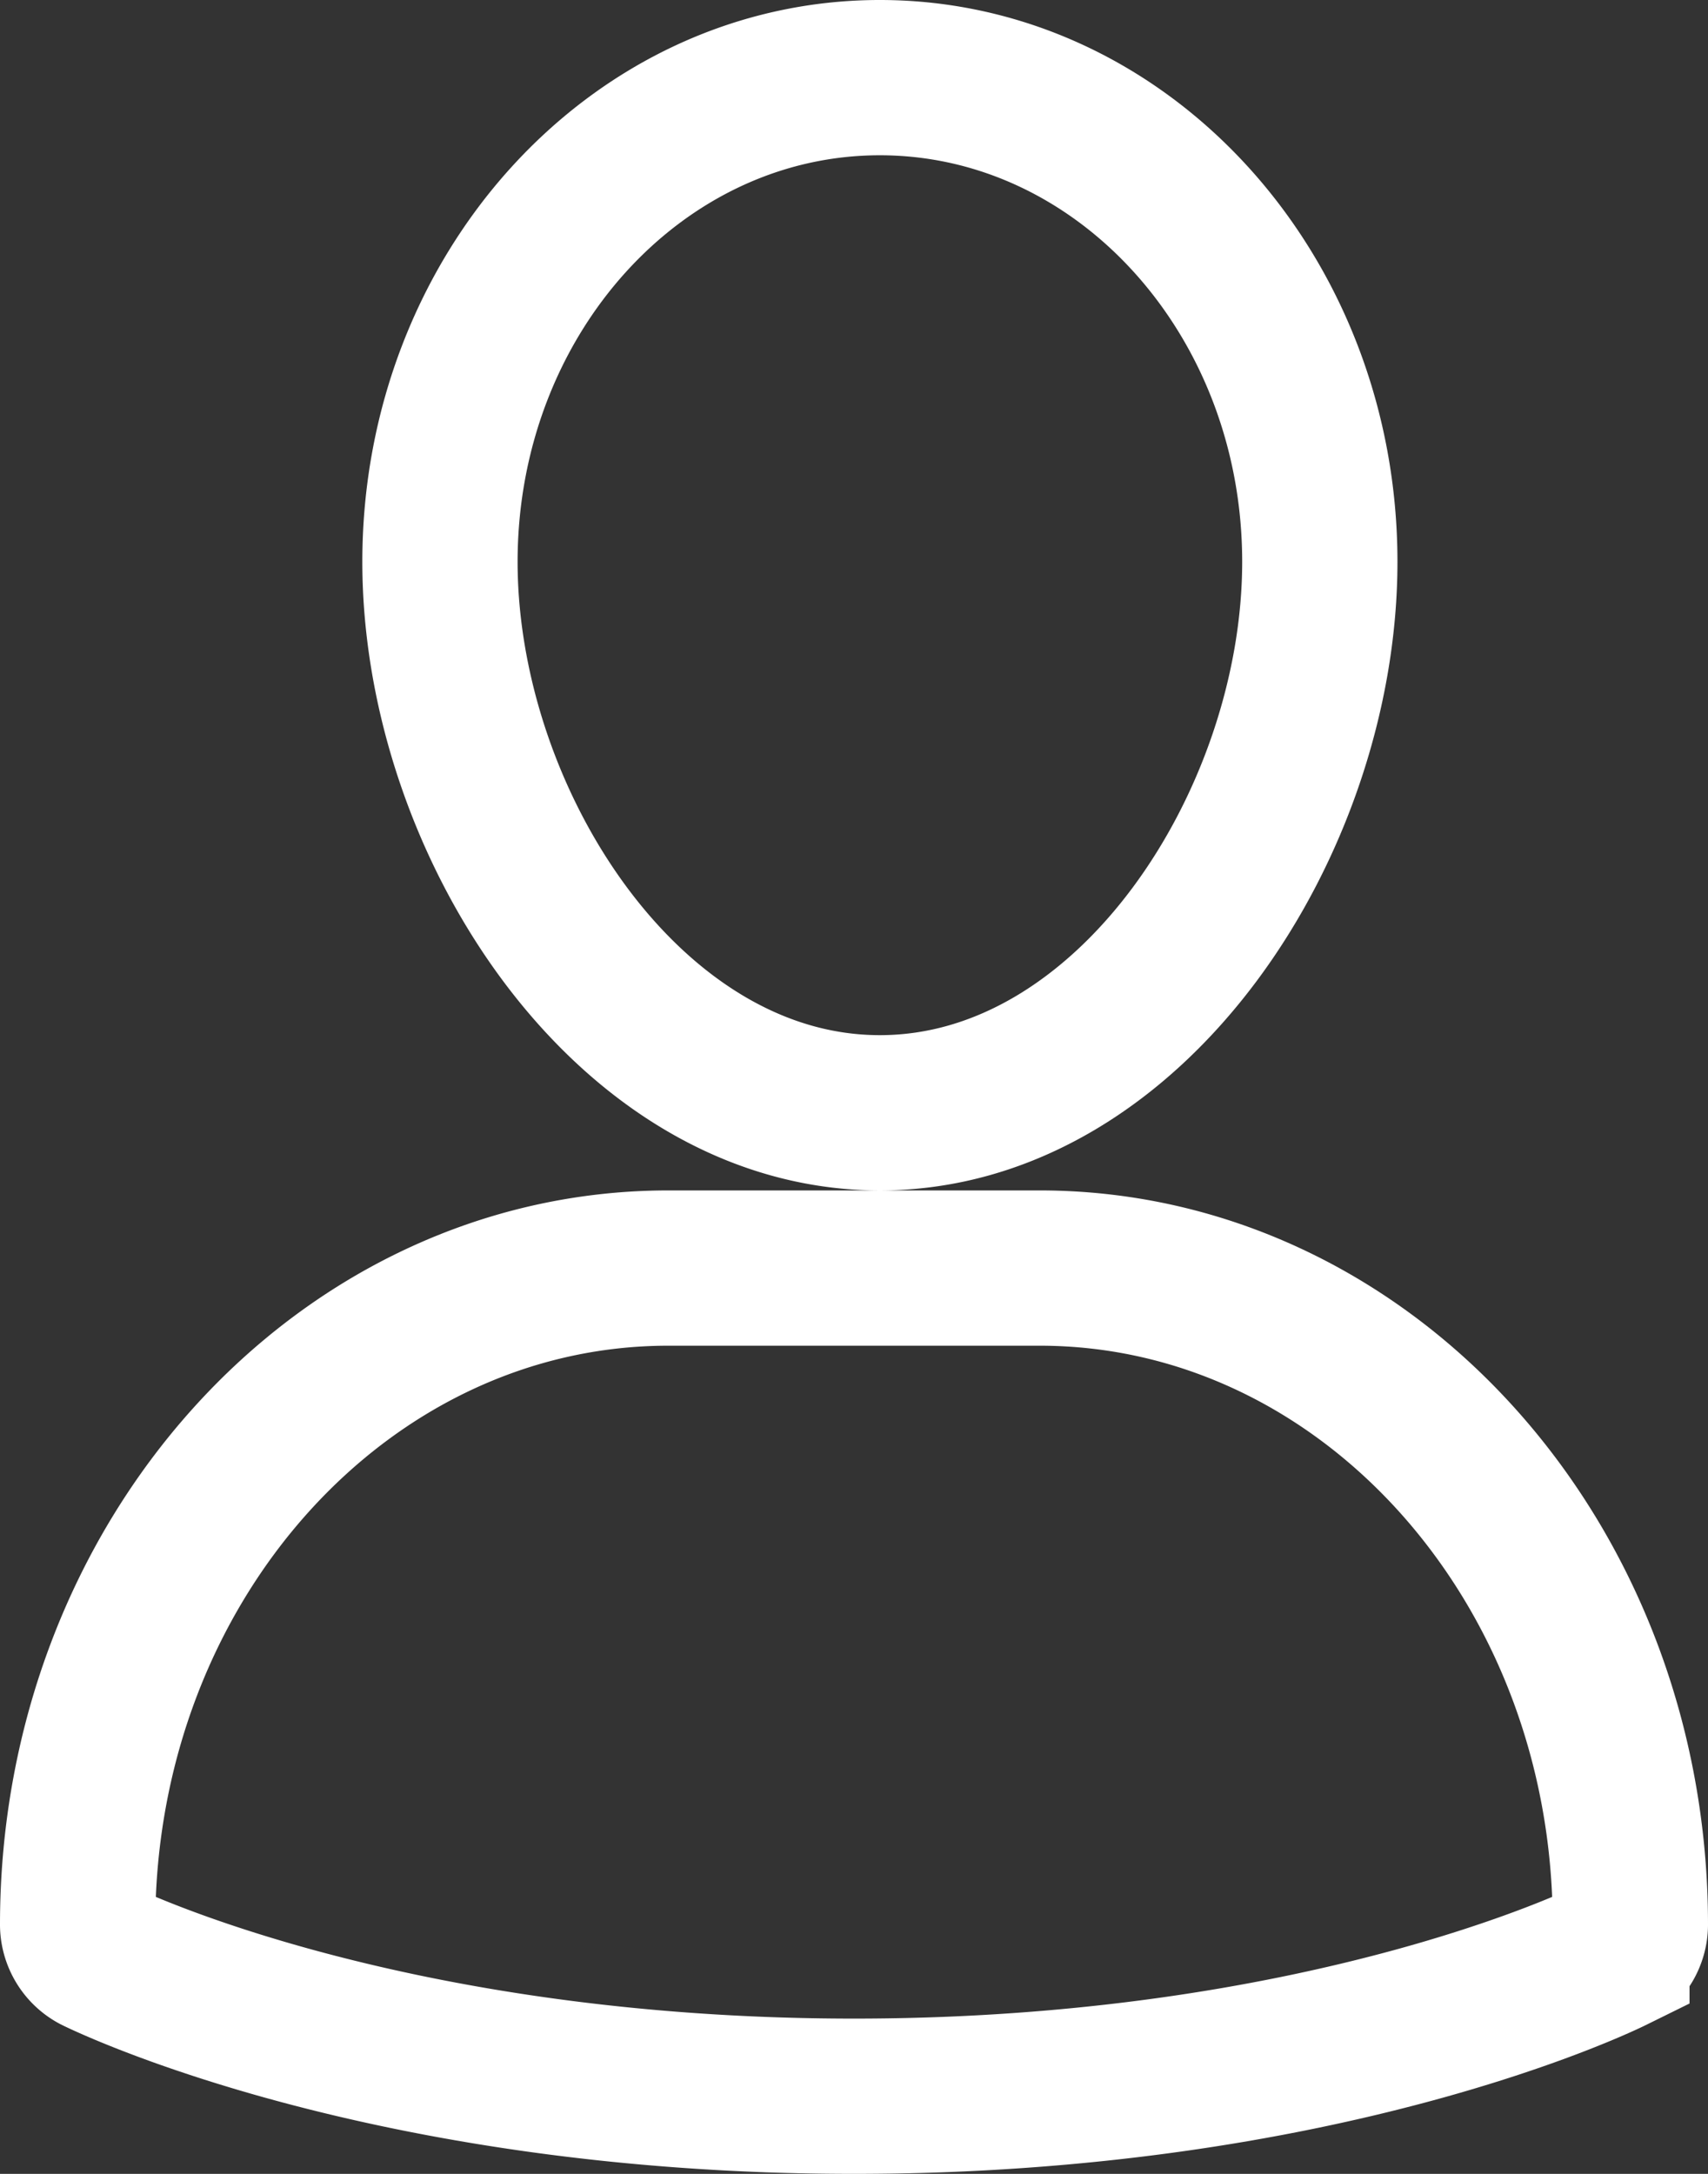 <svg width="22" height="28" viewBox="0 0 22 28" version="1.1" xmlns="http://www.w3.org/2000/svg"><rect x="0" y="0" width="22" height="28" fill="#333333" stroke="none"/><g id="Symbols" stroke="none" stroke-width="1" fill="none" fill-rule="evenodd"><g id="profile" transform="translate(1 1)" fill-rule="nonzero" stroke="#FFF" stroke-width="2"><path d="M12.4 15.333H7.6c-4.195.005-7.595 3.783-7.6 8.445a.45.45 0 00.238.406C.388 24.258 3.984 26 10 26s9.612-1.742 9.762-1.816a.45.45 0 00.238-.406c-.005-4.662-3.405-8.44-7.6-8.445h0zm-2.067-2c3.244 0 5.667-3.747 5.667-7.097C16 2.792 13.463 0 10.333 0S4.667 2.792 4.667 6.236c0 3.35 2.423 7.097 5.666 7.097z" id="Path"/></g></g></svg>